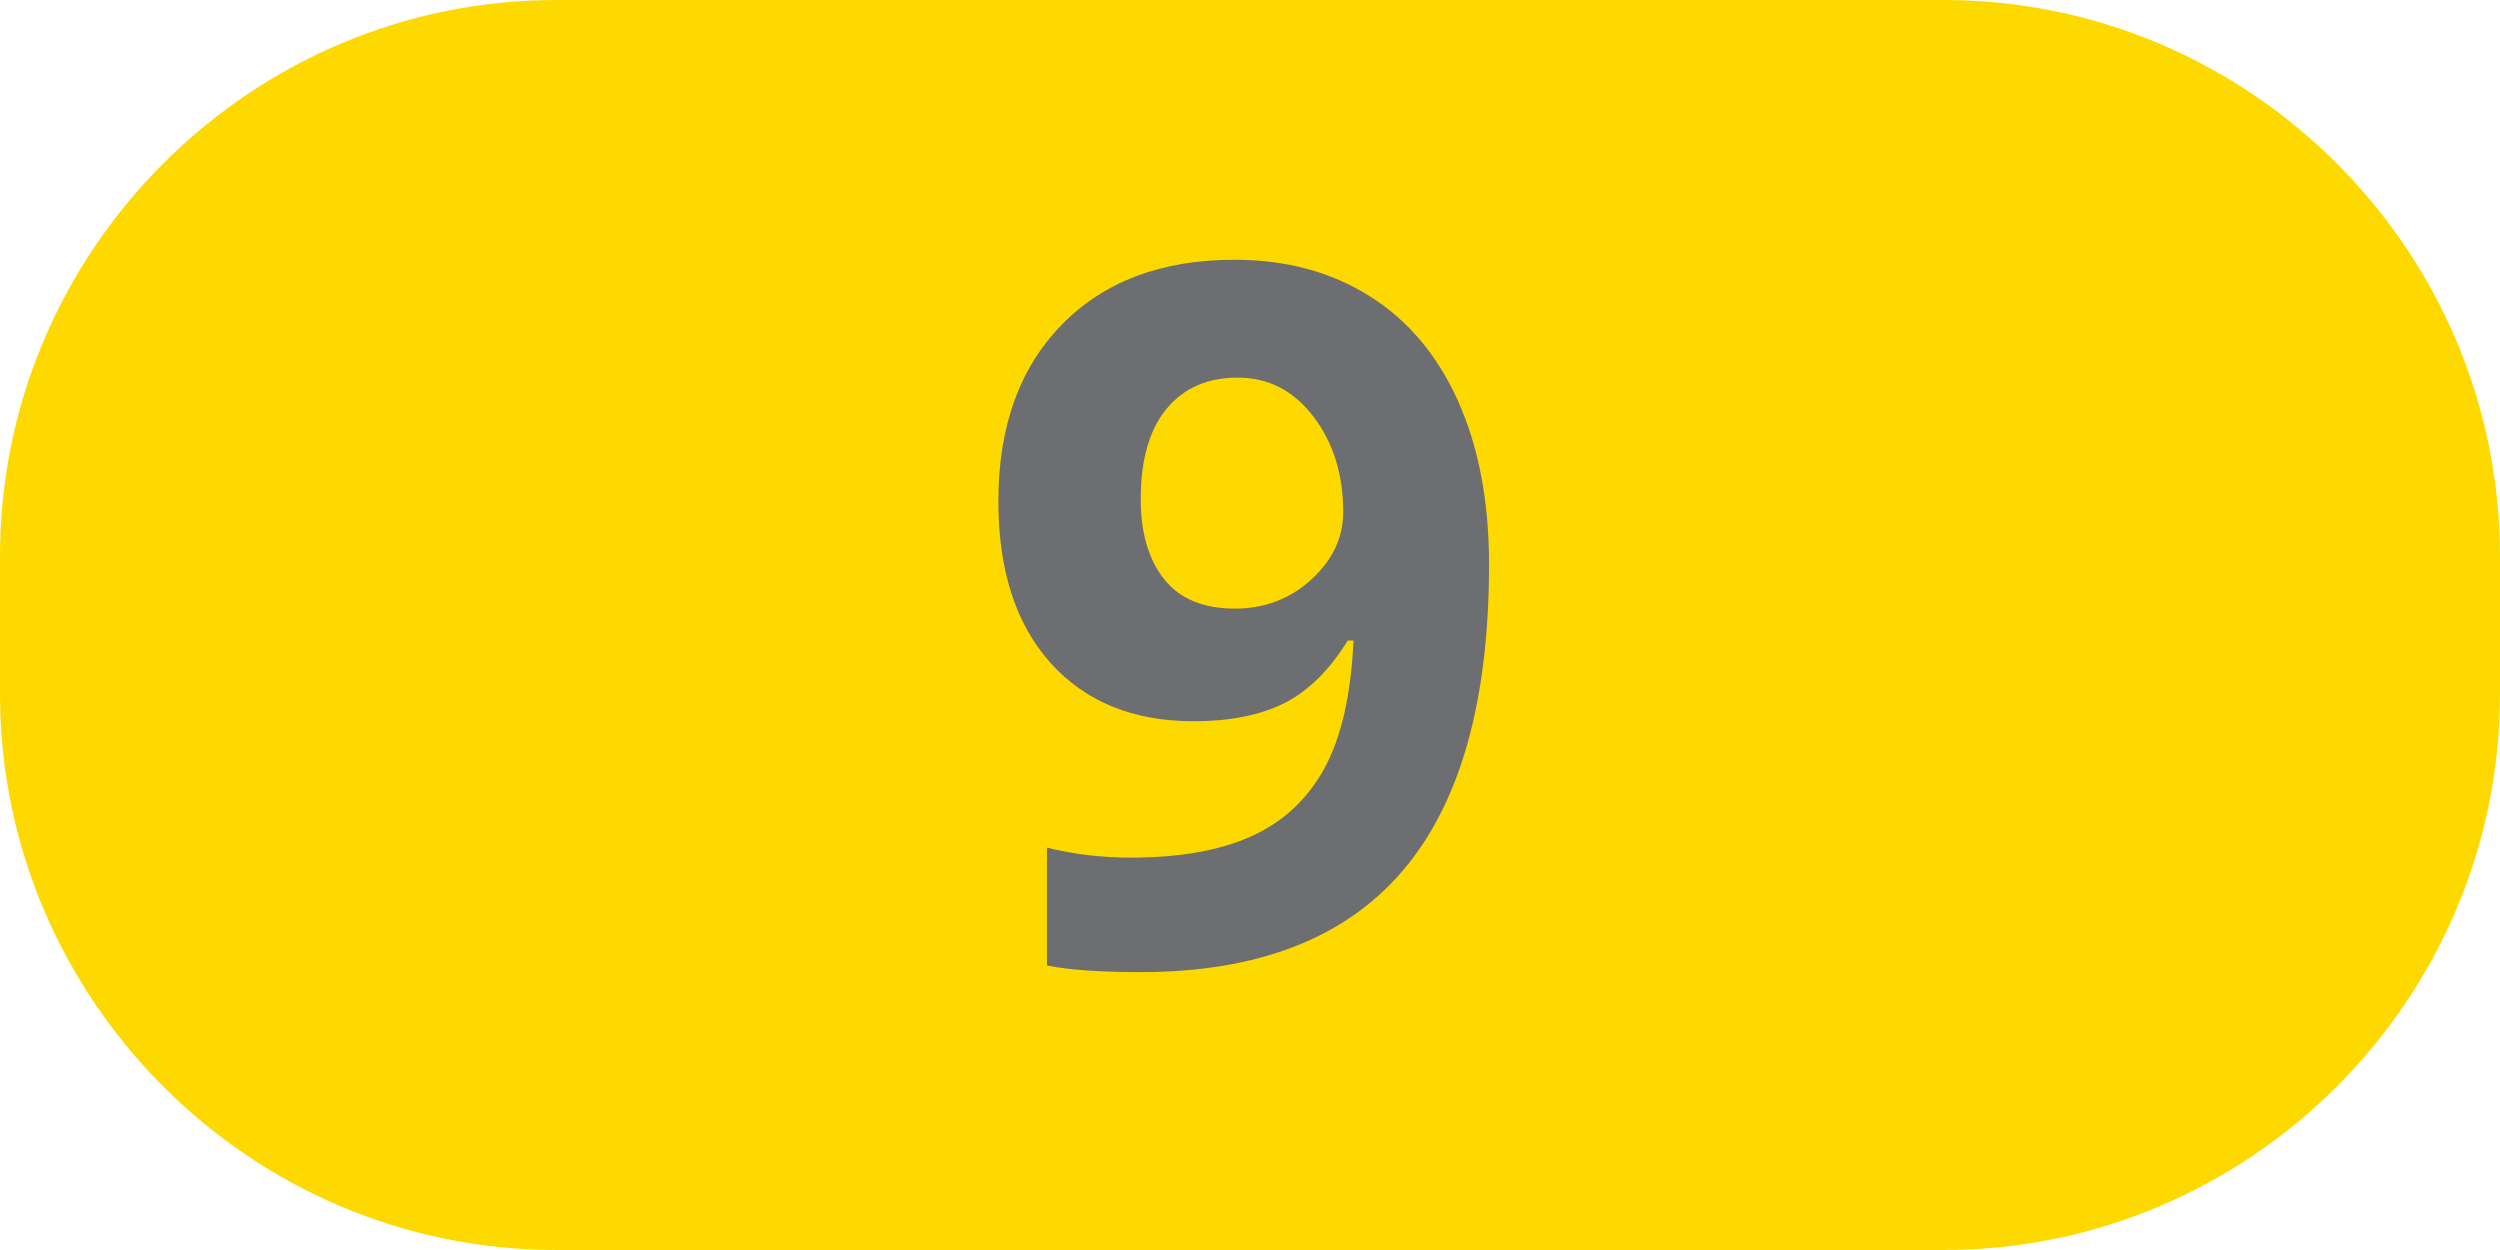<?xml version="1.0" encoding="utf-8"?>
<!-- Generator: Adobe Illustrator 27.8.1, SVG Export Plug-In . SVG Version: 6.00 Build 0)  -->
<svg version="1.1" id="Layer_1" xmlns="http://www.w3.org/2000/svg" xmlns:xlink="http://www.w3.org/1999/xlink" x="0px" y="0px"
	 viewBox="0 0 230.4 115.2" style="enable-background:new 0 0 230.4 115.2;" xml:space="preserve">
<style type="text/css">
	.st0{fill:#FDD900;}
	.st1{fill:#6D6E71;}
</style>
<g>
	<path class="st0" d="M179.15,115.2H51.26C23.07,115.2,0,92.14,0,63.95v-12.7C0,23.06,23.07,0,51.26,0h127.89
		c28.19,0,51.25,23.06,51.25,51.25v12.7C230.4,92.14,207.34,115.2,179.15,115.2"/>
	<g>
		<path class="st1" d="M137.23,52.01c0,12.61-2.65,22.03-7.97,28.25c-5.32,6.22-13.36,9.33-24.14,9.33c-3.79,0-6.67-0.21-8.63-0.61
			V78.12c2.46,0.61,5.02,0.92,7.71,0.92c4.53,0,8.25-0.66,11.17-1.99c2.92-1.33,5.15-3.42,6.7-6.26c1.55-2.85,2.44-6.77,2.67-11.76
			h-0.53c-1.69,2.74-3.65,4.67-5.87,5.78c-2.22,1.11-5,1.66-8.32,1.66c-5.58,0-9.97-1.79-13.19-5.36
			c-3.21-3.58-4.82-8.55-4.82-14.92c0-6.86,1.95-12.29,5.85-16.27c3.9-3.99,9.2-5.98,15.92-5.98c4.73,0,8.87,1.11,12.41,3.33
			c3.55,2.22,6.27,5.44,8.17,9.66S137.23,46.17,137.23,52.01z M114.07,34.8c-2.8,0-4.99,0.97-6.57,2.89s-2.37,4.7-2.37,8.32
			c0,3.1,0.72,5.55,2.15,7.36c1.43,1.81,3.61,2.72,6.53,2.72c2.74,0,5.09-0.9,7.05-2.69c1.96-1.8,2.93-3.86,2.93-6.2
			c0-3.47-0.91-6.41-2.74-8.8C119.23,36,116.9,34.8,114.07,34.8z"/>
	</g>
</g>
</svg>
